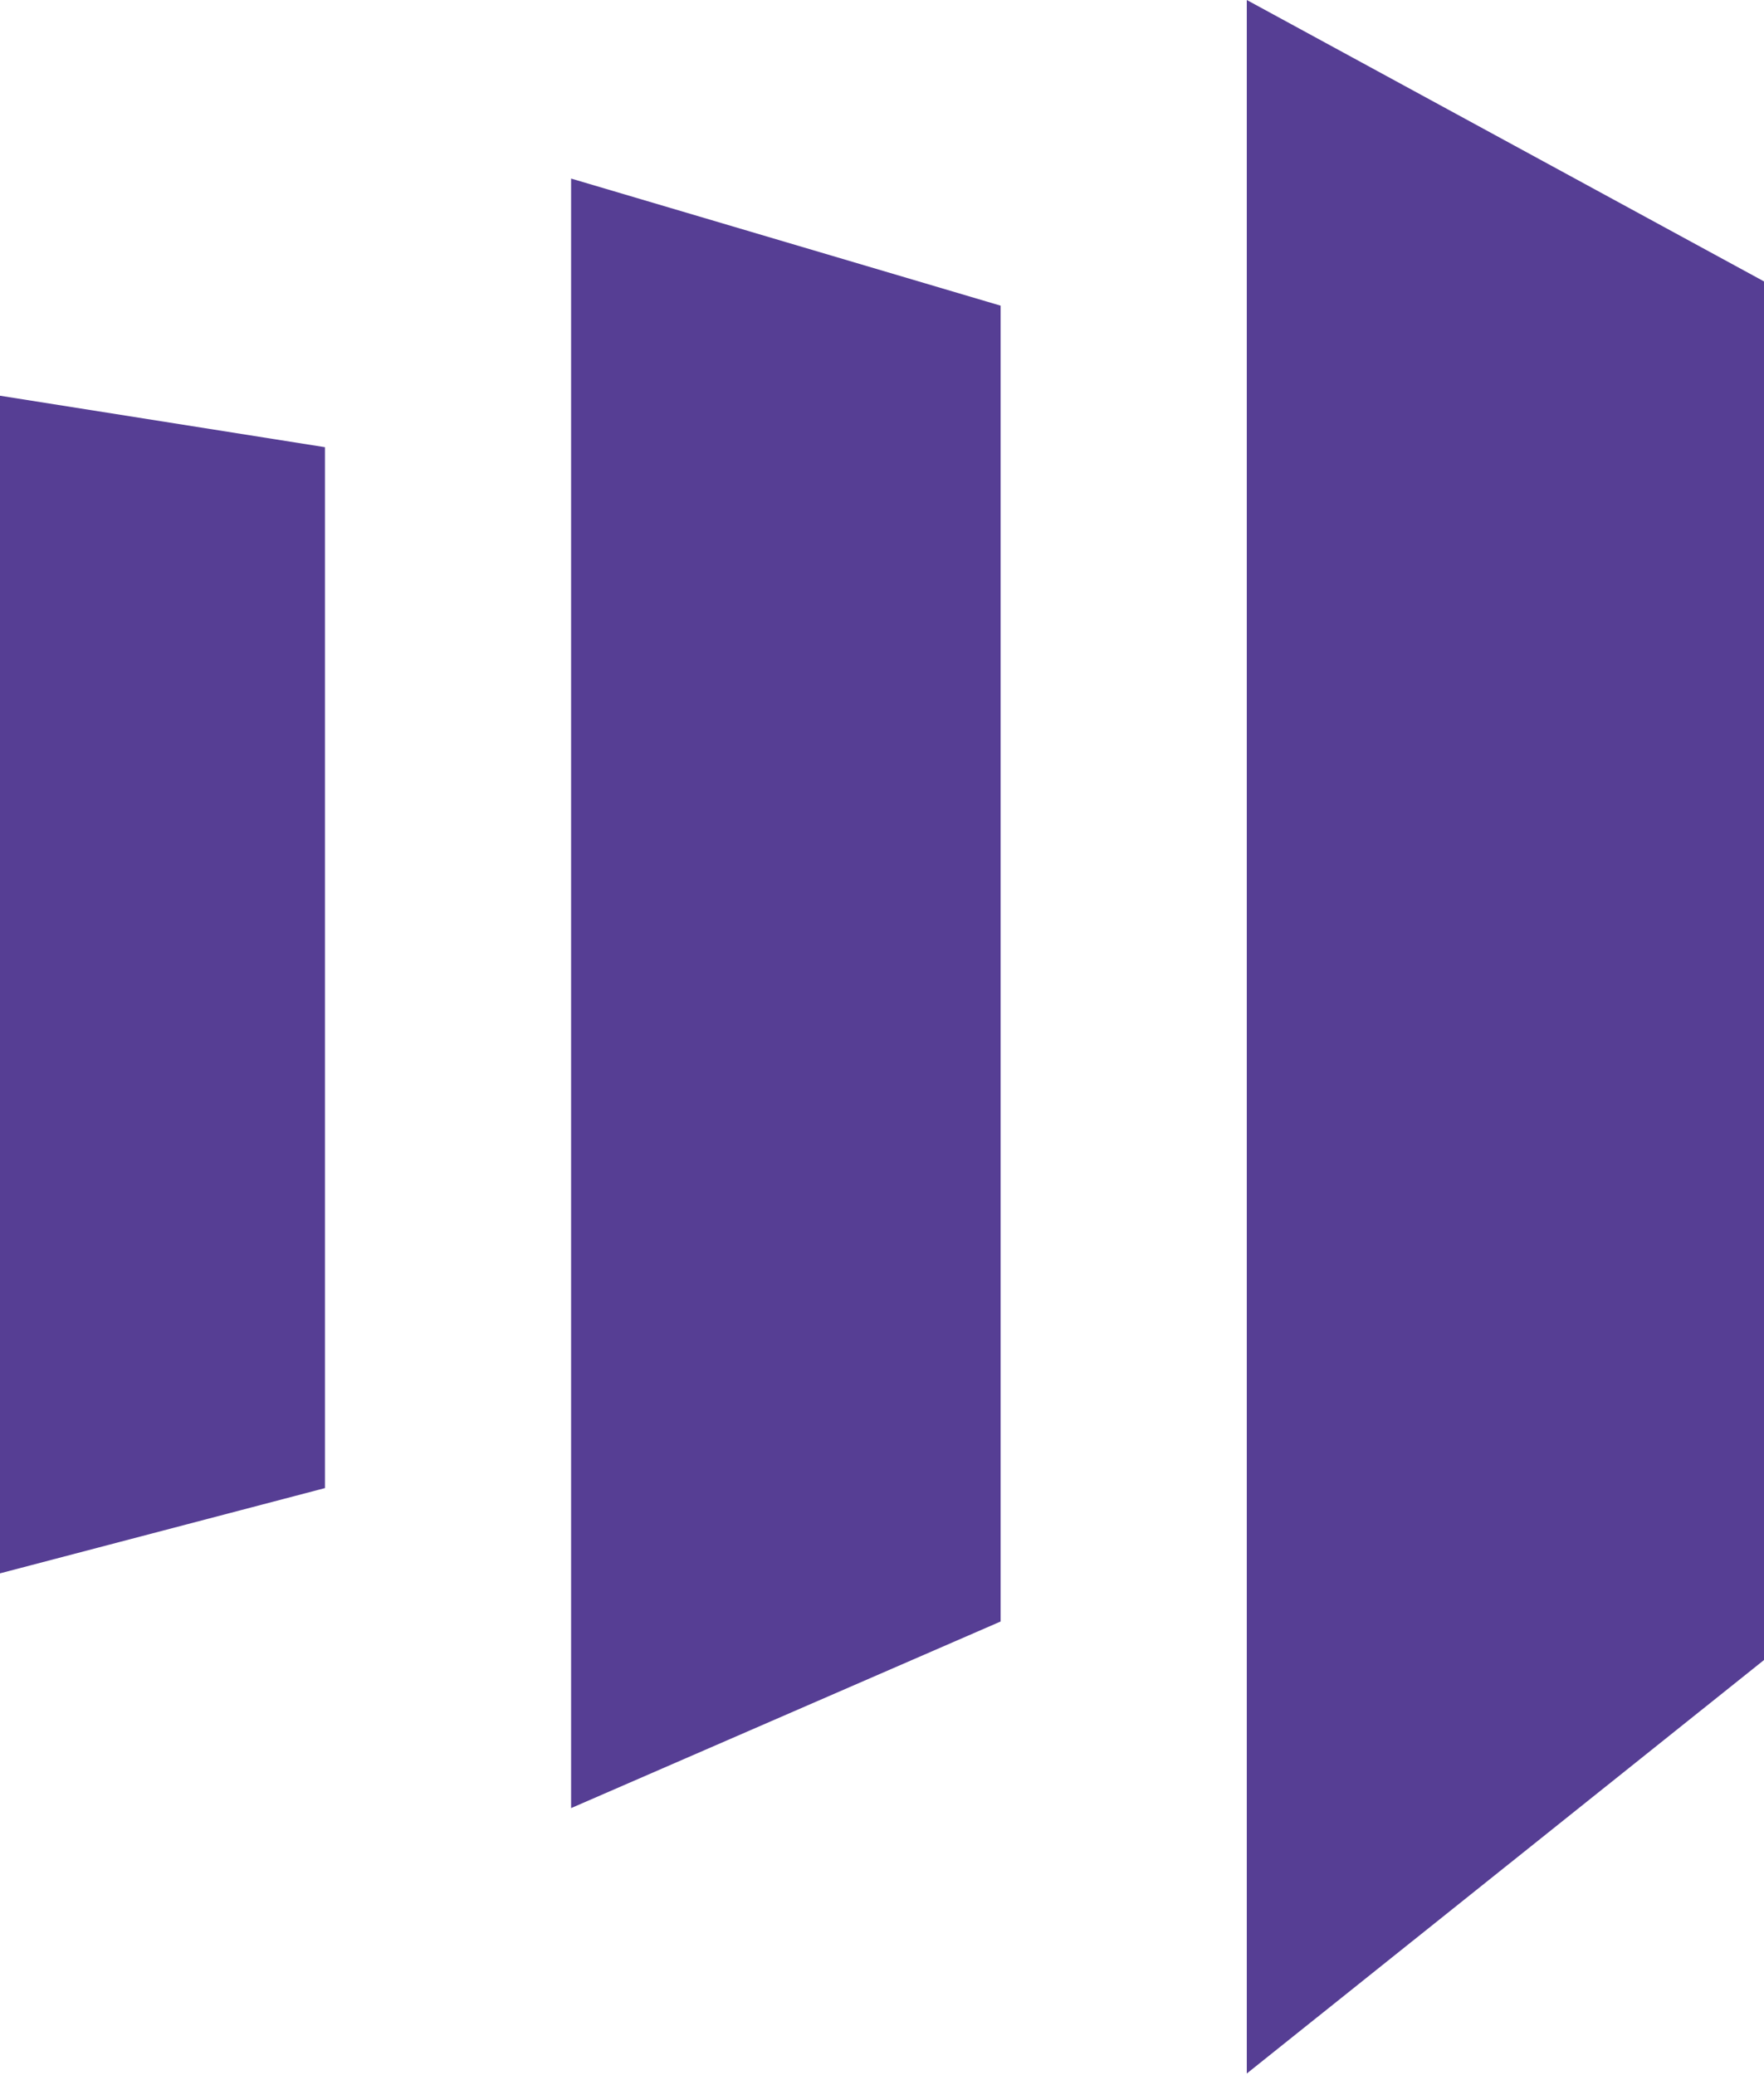 <svg xmlns="http://www.w3.org/2000/svg" xmlns:xlink="http://www.w3.org/1999/xlink" width="68" height="80" viewBox="0 0 68 80"><defs><clipPath id="a"><rect width="68" height="80" transform="translate(492 2538)" fill="#fff" stroke="#707070" stroke-width="1"/></clipPath></defs><g transform="translate(-492 -2538)" clip-path="url(#a)"><g transform="translate(492 2538)"><g transform="translate(91.511 73.178)"><path d="M173.485,374.236l-2.295,6.512c-.062.124-.124.186-.248.186h-2.171c-.186,0-.248-.062-.186-.248l7.008-19.6a3.953,3.953,0,0,0,.124-.434,6.993,6.993,0,0,0,.124-.868.164.164,0,0,1,.186-.186h3.163a.164.164,0,0,1,.186.186l7.566,20.961c.062.124,0,.248-.124.248h-2.481c-.124,0-.186-.062-.248-.186l-2.357-6.574Zm7.442-2.481c-.186-.5-.434-1.24-.744-2.109-.31-.93-.62-1.86-.992-2.791-.372-.992-.682-1.922-.992-2.791-.31-.93-.558-1.612-.682-2.171h-.062c-.124.5-.31,1.178-.558,1.922s-.558,1.612-.868,2.481-.62,1.8-.992,2.791c-.31.93-.682,1.86-.93,2.729h6.822Z" transform="translate(-168.563 -357.802)" fill="#504f4d"/><path d="M202.386,372.169v-.93a5.011,5.011,0,0,0-.062-.992,4.694,4.694,0,0,0-.062-.93,1.728,1.728,0,0,0-.062-.62.164.164,0,0,1,.186-.186h1.984a.341.341,0,0,1,.31.186,5.374,5.374,0,0,1,.124.62,6.181,6.181,0,0,0,.124.992,6.71,6.71,0,0,1,4.961-2.109,6.274,6.274,0,0,1,1.8.248,4.465,4.465,0,0,1,1.674.93,5.8,5.8,0,0,1,1.3,1.922,8.77,8.77,0,0,1,.5,3.1v9.55a.227.227,0,0,1-.248.248h-2.233a.227.227,0,0,1-.248-.248v-9.24a4.839,4.839,0,0,0-.806-2.977,2.923,2.923,0,0,0-2.543-1.116,5.35,5.35,0,0,0-2.233.5,4.965,4.965,0,0,0-1.8,1.426v11.411c0,.124-.062.248-.186.248h-2.295c-.124,0-.186-.062-.186-.248V372.169Z" transform="translate(-181.34 -361.068)" fill="#504f4d"/><path d="M244.185,374.236l-2.295,6.512c-.062.124-.124.186-.248.186h-2.171c-.186,0-.248-.062-.186-.248l7.008-19.6a3.954,3.954,0,0,0,.124-.434,6.993,6.993,0,0,0,.124-.868.164.164,0,0,1,.186-.186h3.163a.164.164,0,0,1,.186.186l7.566,20.961c.062.124,0,.248-.124.248h-2.481c-.124,0-.186-.062-.248-.186l-2.357-6.574Zm7.442-2.481c-.186-.5-.434-1.24-.744-2.109-.31-.93-.62-1.86-.992-2.791-.372-.992-.682-1.922-.992-2.791-.31-.93-.558-1.612-.682-2.171h-.062c-.124.5-.31,1.178-.558,1.922s-.558,1.612-.868,2.481-.62,1.8-.992,2.791c-.31.93-.682,1.86-.93,2.729h6.822Z" transform="translate(-195.418 -357.802)" fill="#504f4d"/><path d="M279.238,380.2a9.847,9.847,0,0,1-3.1-.5,7.436,7.436,0,0,1-2.543-1.488,6.087,6.087,0,0,1-1.674-2.543,8.68,8.68,0,0,1-.62-3.473,8.17,8.17,0,0,1,.62-3.287,7.552,7.552,0,0,1,1.8-2.6,7.908,7.908,0,0,1,2.791-1.736,9.527,9.527,0,0,1,3.6-.62,6.029,6.029,0,0,1,1.116.062c.31.062.62.062.93.124v-7.256a.164.164,0,0,1,.186-.186h2.295a.164.164,0,0,1,.186.186v21.085a3.537,3.537,0,0,0,.062.806c0,.124-.062.186-.186.248a12.923,12.923,0,0,1-2.729.93A21.239,21.239,0,0,1,279.238,380.2Zm2.853-13.705a3.359,3.359,0,0,0-.93-.248,7.122,7.122,0,0,0-1.178-.062,6.318,6.318,0,0,0-2.481.434,4.907,4.907,0,0,0-1.86,1.24,5.288,5.288,0,0,0-1.178,1.86,5.606,5.606,0,0,0-.434,2.295,6.871,6.871,0,0,0,.434,2.667,4.674,4.674,0,0,0,1.24,1.8,4.868,4.868,0,0,0,1.736.992,7.426,7.426,0,0,0,2.047.31,10.512,10.512,0,0,0,1.364-.062,7.254,7.254,0,0,0,1.24-.31Z" transform="translate(-207.587 -356.7)" fill="#504f4d"/><path d="M305.942,368.2a6.83,6.83,0,0,1,3.039.62,6.434,6.434,0,0,1,2.295,1.736,8.923,8.923,0,0,1,1.488,2.6,9.026,9.026,0,0,1,.5,3.225,9.483,9.483,0,0,1-.558,3.349,8.922,8.922,0,0,1-1.488,2.6,7.823,7.823,0,0,1-2.295,1.674,7.983,7.983,0,0,1-2.977.62,7.858,7.858,0,0,1-3.349-.682,6.885,6.885,0,0,1-2.295-1.86,8.051,8.051,0,0,1-1.364-2.6,9.887,9.887,0,0,1-.434-2.977,10.966,10.966,0,0,1,.5-3.225,8.923,8.923,0,0,1,1.488-2.6,6.667,6.667,0,0,1,2.357-1.736A6.369,6.369,0,0,1,305.942,368.2Zm-.124,2.357a3.745,3.745,0,0,0-1.86.434,4.4,4.4,0,0,0-1.426,1.178,6.384,6.384,0,0,0-1.24,4.155,8.921,8.921,0,0,0,.31,2.295,4.389,4.389,0,0,0,.93,1.86,3.647,3.647,0,0,0,1.488,1.24,4.494,4.494,0,0,0,2.047.434,5.317,5.317,0,0,0,1.674-.31,3.889,3.889,0,0,0,1.426-1.054,7.233,7.233,0,0,0,1.054-1.8,9.443,9.443,0,0,0,.124-4.775,5.12,5.12,0,0,0-.868-1.86,3.79,3.79,0,0,0-1.488-1.3A4.865,4.865,0,0,0,305.818,370.557Z" transform="translate(-217.919 -361.068)" fill="#504f4d"/><path d="M330.281,356.7h.186c.062,0,.062.062.062.186v7.566a9.1,9.1,0,0,1,3.473-.62,8.032,8.032,0,0,1,3.039.558A6.147,6.147,0,0,1,339.335,366a7.937,7.937,0,0,1,1.488,2.419,8.022,8.022,0,0,1,.5,3.039,9.246,9.246,0,0,1-.744,3.845,8.163,8.163,0,0,1-1.984,2.729,8.252,8.252,0,0,1-2.853,1.674,9.988,9.988,0,0,1-3.349.558c-.806,0-1.612-.062-2.295-.124a11.616,11.616,0,0,1-2.109-.5c-.124,0-.186-.124-.186-.31V357.01c0-.124.062-.186.248-.186h2.233Zm8.31,14.946a5.519,5.519,0,0,0-1.364-3.969,4.722,4.722,0,0,0-3.659-1.488,13.382,13.382,0,0,0-1.736.124,6.406,6.406,0,0,0-1.3.434V377.6a2.57,2.57,0,0,0,.992.186,7.122,7.122,0,0,0,1.178.062,6.748,6.748,0,0,0,2.233-.372,4.755,4.755,0,0,0,1.922-1.178,5.28,5.28,0,0,0,1.3-1.922A9.318,9.318,0,0,0,338.591,371.646Z" transform="translate(-229.048 -356.7)" fill="#504f4d"/><path d="M356.291,376.658a8.341,8.341,0,0,0,.31,2.171,4.389,4.389,0,0,0,.992,1.736,4.788,4.788,0,0,0,1.674,1.178,5.707,5.707,0,0,0,2.357.434,12.109,12.109,0,0,0,2.109-.186,7.113,7.113,0,0,0,1.922-.682c.124-.062.186,0,.186.124v1.86a.341.341,0,0,1-.186.31,7.761,7.761,0,0,1-1.922.682,10.926,10.926,0,0,1-2.6.248,8.343,8.343,0,0,1-3.535-.682,5.846,5.846,0,0,1-2.357-1.86,7.35,7.35,0,0,1-1.3-2.6,11.421,11.421,0,0,1-.434-2.915,11.293,11.293,0,0,1,.5-3.225,7.878,7.878,0,0,1,1.426-2.667,6.973,6.973,0,0,1,2.233-1.8,6.578,6.578,0,0,1,2.977-.682,5.805,5.805,0,0,1,2.915.62,6.044,6.044,0,0,1,1.922,1.55,5.627,5.627,0,0,1,1.054,2.108,6.8,6.8,0,0,1,.31,2.171,5.347,5.347,0,0,1-.062,1.054,1.335,1.335,0,0,1-.124.62c0,.124-.062.186-.248.186-.248.062-.682.062-1.3.124-.62,0-1.3.062-2.047.062h-6.76Zm6.077-1.984h1.612c.248,0,.434,0,.5-.062,0-.062.062-.124.062-.186v-.186a3.778,3.778,0,0,0-.186-1.054,4.153,4.153,0,0,0-.62-1.3,3.887,3.887,0,0,0-1.178-1.054,3.448,3.448,0,0,0-1.86-.434,3.776,3.776,0,0,0-1.736.372,4.966,4.966,0,0,0-1.3.93,5.122,5.122,0,0,0-.868,1.364,14.473,14.473,0,0,0-.434,1.55h6.015Z" transform="translate(-238.81 -361.03)" fill="#504f4d"/><path d="M406.442,380.185c0,.186-.062.31-.186.31a7.9,7.9,0,0,1-1.922.5c-.744.062-1.55.124-2.481.124a12.351,12.351,0,0,1-3.969-.62,9.455,9.455,0,0,1-5.953-5.333,12.622,12.622,0,0,1-.93-5.085,11.67,11.67,0,0,1,.806-4.465,10.285,10.285,0,0,1,2.295-3.473,11.053,11.053,0,0,1,3.6-2.233,12.645,12.645,0,0,1,4.651-.806,14.045,14.045,0,0,1,2.6.186,5.4,5.4,0,0,1,1.488.434c.124.062.186.124.186.248v2.171c0,.124-.062.186-.248.186a11.006,11.006,0,0,0-7.628-.124,7.807,7.807,0,0,0-2.667,1.674,7.106,7.106,0,0,0-1.736,2.667,9.1,9.1,0,0,0-.62,3.473,9.445,9.445,0,0,0,.868,4.217,7.605,7.605,0,0,0,2.109,2.667,7.527,7.527,0,0,0,2.729,1.364,11.793,11.793,0,0,0,2.729.434,21.654,21.654,0,0,0,2.171-.124,6.9,6.9,0,0,0,1.86-.5c.124,0,.186,0,.186.124v1.984Z" transform="translate(-253.055 -357.612)" fill="#504f4d"/><path d="M426.642,368.2a6.83,6.83,0,0,1,3.039.62,6.434,6.434,0,0,1,2.295,1.736,8.923,8.923,0,0,1,1.488,2.6,9.026,9.026,0,0,1,.5,3.225,9.482,9.482,0,0,1-.558,3.349,8.922,8.922,0,0,1-1.488,2.6,7.823,7.823,0,0,1-2.295,1.674,7.983,7.983,0,0,1-2.977.62,7.858,7.858,0,0,1-3.349-.682,6.885,6.885,0,0,1-2.295-1.86,8.051,8.051,0,0,1-1.364-2.6,9.888,9.888,0,0,1-.434-2.977,10.965,10.965,0,0,1,.5-3.225,8.922,8.922,0,0,1,1.488-2.6,6.668,6.668,0,0,1,2.357-1.736A6.543,6.543,0,0,1,426.642,368.2Zm-.124,2.357a3.745,3.745,0,0,0-1.86.434,4.4,4.4,0,0,0-1.426,1.178,6.384,6.384,0,0,0-1.24,4.155,8.92,8.92,0,0,0,.31,2.295,4.389,4.389,0,0,0,.93,1.86,3.646,3.646,0,0,0,1.488,1.24,4.494,4.494,0,0,0,2.047.434,5.317,5.317,0,0,0,1.674-.31,3.889,3.889,0,0,0,1.426-1.054,7.232,7.232,0,0,0,1.054-1.8,9.443,9.443,0,0,0,.124-4.775,5.119,5.119,0,0,0-.868-1.86,3.79,3.79,0,0,0-1.488-1.3A4.673,4.673,0,0,0,426.518,370.557Z" transform="translate(-263.766 -361.068)" fill="#504f4d"/><path d="M448.572,384.262c-.124,0-.186-.062-.186-.248V371.921a18.662,18.662,0,0,0-.062-1.922,6.581,6.581,0,0,0-.124-1.3.164.164,0,0,1,.186-.186h2.047c.124,0,.186.062.248.186.062.186.062.434.124.682a4.094,4.094,0,0,1,.062.868A6.819,6.819,0,0,1,455.7,368.2a4.545,4.545,0,0,1,4.279,2.357,9.883,9.883,0,0,1,2.295-1.674,6.471,6.471,0,0,1,3.039-.682,5.735,5.735,0,0,1,1.8.248,3.887,3.887,0,0,1,1.674.992,5.147,5.147,0,0,1,1.24,1.86,8.4,8.4,0,0,1,.5,3.039v9.674c0,.124-.062.186-.248.186h-2.233a.227.227,0,0,1-.248-.248v-9.426a4.507,4.507,0,0,0-.806-2.791,2.845,2.845,0,0,0-2.481-1.178,5.067,5.067,0,0,0-3.969,1.86c.062.186.062.5.124.868a7.5,7.5,0,0,1,.062,1.178v9.488a.227.227,0,0,1-.248.248h-2.233a.227.227,0,0,1-.248-.248V374.4a4.343,4.343,0,0,0-.806-2.853,2.925,2.925,0,0,0-2.419-.992,4.493,4.493,0,0,0-2.047.434,7.117,7.117,0,0,0-1.86,1.364v11.6a.164.164,0,0,1-.186.186h-2.109Z" transform="translate(-274.782 -361.068)" fill="#504f4d"/><path d="M497.7,368.2a8.458,8.458,0,0,1,3.163.558,6.383,6.383,0,0,1,2.357,1.612,7.938,7.938,0,0,1,1.488,2.419,8.023,8.023,0,0,1,.5,3.039,8.361,8.361,0,0,1-.806,3.845,8.466,8.466,0,0,1-2.109,2.729,8.661,8.661,0,0,1-2.977,1.612,10.536,10.536,0,0,1-3.349.558,4.1,4.1,0,0,1-.93-.062,3.113,3.113,0,0,1-.744-.124v6.45c0,.124-.062.186-.186.248-.186,0-.434.062-.682.062s-.5.062-.744.062a2.325,2.325,0,0,1-.62.062.753.753,0,0,0-.31.062.164.164,0,0,1-.186-.186V370.371a2.556,2.556,0,0,0-.062-.744c0-.062,0-.124.062-.124.558-.186,1.364-.5,2.419-.806A13.513,13.513,0,0,1,497.7,368.2Zm-.31,2.357a13.1,13.1,0,0,0-1.612.124,5.362,5.362,0,0,0-1.426.372v10.915c.31.062.558.124.93.186.31,0,.62.062.93.062a7.4,7.4,0,0,0,2.295-.372,6.588,6.588,0,0,0,2.047-1.116,5.569,5.569,0,0,0,1.426-1.922,6.594,6.594,0,0,0,.558-2.791,5.519,5.519,0,0,0-1.364-3.969A4.9,4.9,0,0,0,497.391,370.557Z" transform="translate(-291.229 -361.068)" fill="#504f4d"/><path d="M529.631,381.433v.806a3.019,3.019,0,0,0,.062.744c0,.062,0,.124-.062.124a13.939,13.939,0,0,1-3.163,1.116,14.782,14.782,0,0,1-2.853.248,9.923,9.923,0,0,1-2.419-.31,6.159,6.159,0,0,1-1.922-.93,4.3,4.3,0,0,1-1.24-1.55,4.951,4.951,0,0,1-.434-2.233,4.26,4.26,0,0,1,.558-2.233,4.63,4.63,0,0,1,1.55-1.55,7.726,7.726,0,0,1,2.295-.93,13.4,13.4,0,0,1,2.853-.31h1.426a2.8,2.8,0,0,1,.806.062v-.744a6.449,6.449,0,0,0-.124-.93,2.36,2.36,0,0,0-.5-1.054,3.328,3.328,0,0,0-1.116-.868,4.242,4.242,0,0,0-1.922-.372,9.13,9.13,0,0,0-2.233.248,12.966,12.966,0,0,0-1.86.682c-.124.062-.248,0-.248-.186v-1.984c0-.124.062-.186.186-.248a7.021,7.021,0,0,1,2.109-.682,16,16,0,0,1,2.481-.248,6.819,6.819,0,0,1,2.667.5,4.36,4.36,0,0,1,1.8,1.3,6.388,6.388,0,0,1,1.054,1.922,7.228,7.228,0,0,1,.31,2.357v7.256Zm-2.6-4.713c-.248-.062-.558-.062-.868-.124-.372,0-.744-.062-1.24-.062a6.423,6.423,0,0,0-3.473.744,2.437,2.437,0,0,0-1.116,2.109,2.9,2.9,0,0,0,.186,1.054,2.027,2.027,0,0,0,.682.93,3.035,3.035,0,0,0,1.178.62,5.036,5.036,0,0,0,1.8.248,7.4,7.4,0,0,0,2.915-.558V376.72Z" transform="translate(-301.143 -361.03)" fill="#504f4d"/><path d="M544.186,372.169v-.93a5.013,5.013,0,0,0-.062-.992,4.694,4.694,0,0,0-.062-.93,1.729,1.729,0,0,0-.062-.62.164.164,0,0,1,.186-.186h1.984a.341.341,0,0,1,.31.186,5.374,5.374,0,0,1,.124.62,6.184,6.184,0,0,0,.124.992,6.71,6.71,0,0,1,4.961-2.109,6.273,6.273,0,0,1,1.8.248,4.465,4.465,0,0,1,1.674.93,5.8,5.8,0,0,1,1.3,1.922,8.77,8.77,0,0,1,.5,3.1v9.55a.227.227,0,0,1-.248.248h-2.233a.227.227,0,0,1-.248-.248v-9.24a4.839,4.839,0,0,0-.806-2.977,2.923,2.923,0,0,0-2.543-1.116,5.35,5.35,0,0,0-2.233.5,5.726,5.726,0,0,0-1.8,1.426v11.411c0,.124-.062.248-.186.248h-2.295c-.124,0-.186-.062-.186-.248V372.169Z" transform="translate(-311.171 -361.068)" fill="#504f4d"/><path d="M571.052,368.8c.124,0,.186.062.248.186.682,1.8,1.24,3.349,1.737,4.713s.93,2.543,1.3,3.535.682,1.8.868,2.481c.248.682.372,1.178.5,1.55.5-1.488,1.116-3.225,1.8-5.147s1.55-4.279,2.543-7.07c.062-.124.124-.186.248-.186h2.295c.124,0,.186.062.124.248-.62,1.736-1.24,3.535-1.922,5.457-.682,1.86-1.426,3.783-2.171,5.705s-1.55,3.783-2.295,5.643c-.806,1.86-1.55,3.659-2.357,5.4a.57.57,0,0,1-.372.248l-2.419.186c-.124,0-.186-.062-.124-.248.5-.992.992-2.109,1.55-3.349s1.116-2.481,1.674-3.783a.524.524,0,0,0,0-.434c-.124-.31-.31-.806-.558-1.426s-.558-1.364-.868-2.171-.682-1.674-1.054-2.667c-.372-.93-.806-1.922-1.178-2.915s-.806-1.984-1.178-2.915c-.372-.992-.744-1.86-1.054-2.729q-.093-.186.186-.186h2.481Z" transform="translate(-320.425 -361.296)" fill="#504f4d"/></g><g transform="translate(0)"><path d="M98.5,238.7v79.938l20.4-16.31V249.8Z" transform="translate(-50.438 -238.7)" fill="#563e94"/><path d="M73.058,305.428,56.5,312.622V249.8l16.558,4.9Z" transform="translate(-34.485 -242.916)" fill="#563e94"/><path d="M21,308.7l12.527-3.287V265.284L21,263.3Z" transform="translate(-21 -248.044)" fill="#563e94"/><path d="M212.841,256.6l-17.426,28.589L177.8,256.6h-9.3v52.527h8.744V270.74l17.984,28.9,17.984-29.085v38.573h8.744V256.6Z" transform="translate(-77.027 -245.499)" fill="#211645"/><g transform="translate(151.441 25.984)"><path d="M288.084,318.243l-.062-4.713c-2.6,3.845-6.884,5.643-11.473,5.643-6.7,0-11.349-4.341-11.349-10.6,0-6.822,4.341-10.915,13.023-12.217l9.55-1.488v-.62c0-3.907-2.915-6.078-7.938-6.078-4.837,0-8.93,2.047-12.465,5.271v-8.5a20.583,20.583,0,0,1,13.085-4.341c10.295,0,15.876,5.271,15.876,14.015v23.628Zm-9.426-6.14c5.4,0,9.178-3.535,9.178-8.558V301.5l-8.186,1.364c-3.969.682-6.016,2.419-6.016,5.023.062,2.667,2.047,4.217,5.023,4.217" transform="translate(-265.2 -280.6)" fill="#211645"/><path d="M348.847,289.854a4.671,4.671,0,0,0-2.233-.31c-6.388,0-10.295,4.961-10.295,12.527v16.248H327.7V281.544h8.558v6.326a11.819,11.819,0,0,1,10.977-7.07c.992,0,1.488.062,1.674.248v8.806Z" transform="translate(-288.94 -280.676)" fill="#211645"/></g><path d="M370.8,256.6v52.527h8.62V294.553l1.922-1.736,13.147,16.31h10.667l-17.24-20.775,16-16H393.25L379.42,286.243V256.6Z" transform="translate(-153.87 -245.499)" fill="#211645"/><g transform="translate(249.922 14.884)"><path d="M458.046,315.267a26.508,26.508,0,0,1-14.2,3.907c-12.155,0-19.845-8.248-19.845-19.349,0-11.039,7.69-19.225,18.481-19.225,10.729,0,17.674,8.124,17.674,18.977a11.832,11.832,0,0,1-.248,2.977H432.62c.682,5.085,4.9,9.178,11.783,9.178,4.651,0,9.178-1.674,13.581-4.961v8.5ZM451.659,296.1a9.012,9.012,0,0,0-9.3-8.5,9.857,9.857,0,0,0-9.674,8.5Z" transform="translate(-424 -269.499)" fill="#211645"/><path d="M504.837,304.374a6.943,6.943,0,0,0,4.031-1.116v7.752a13.609,13.609,0,0,1-6.636,1.364c-7.442,0-11.783-4.527-11.783-12.217V282.049H484L499.194,262.7v11.969h9.736v7.38h-9.736v16.5c-.062,4.155,1.736,5.829,5.643,5.829" transform="translate(-446.791 -262.7)" fill="#211645"/><path d="M567.594,299.887c0,10.791-8.31,19.287-19.6,19.287s-19.6-8.5-19.6-19.287S536.71,280.6,548,280.6s19.6,8.434,19.6,19.287m-30.573,0A10.983,10.983,0,1,0,548,288.538a11.082,11.082,0,0,0-10.977,11.349" transform="translate(-463.656 -269.499)" fill="#211645"/></g></g><g transform="translate(354.107 19.473)"><g style="isolation:isolate"><path d="M592,270.1h6.636v1.426h-2.543v7.69h-1.612v-7.69H592Z" transform="translate(-592 -270.1)" fill="#040000"/><path d="M607.45,272.581v6.7H605.9V270.1h1.612l3.1,4.651,3.039-4.651h1.612v9.178h-1.488v-6.7l-2.729,4.155H610.3Z" transform="translate(-597.28 -270.1)" fill="#040000"/></g></g></g></g></svg>